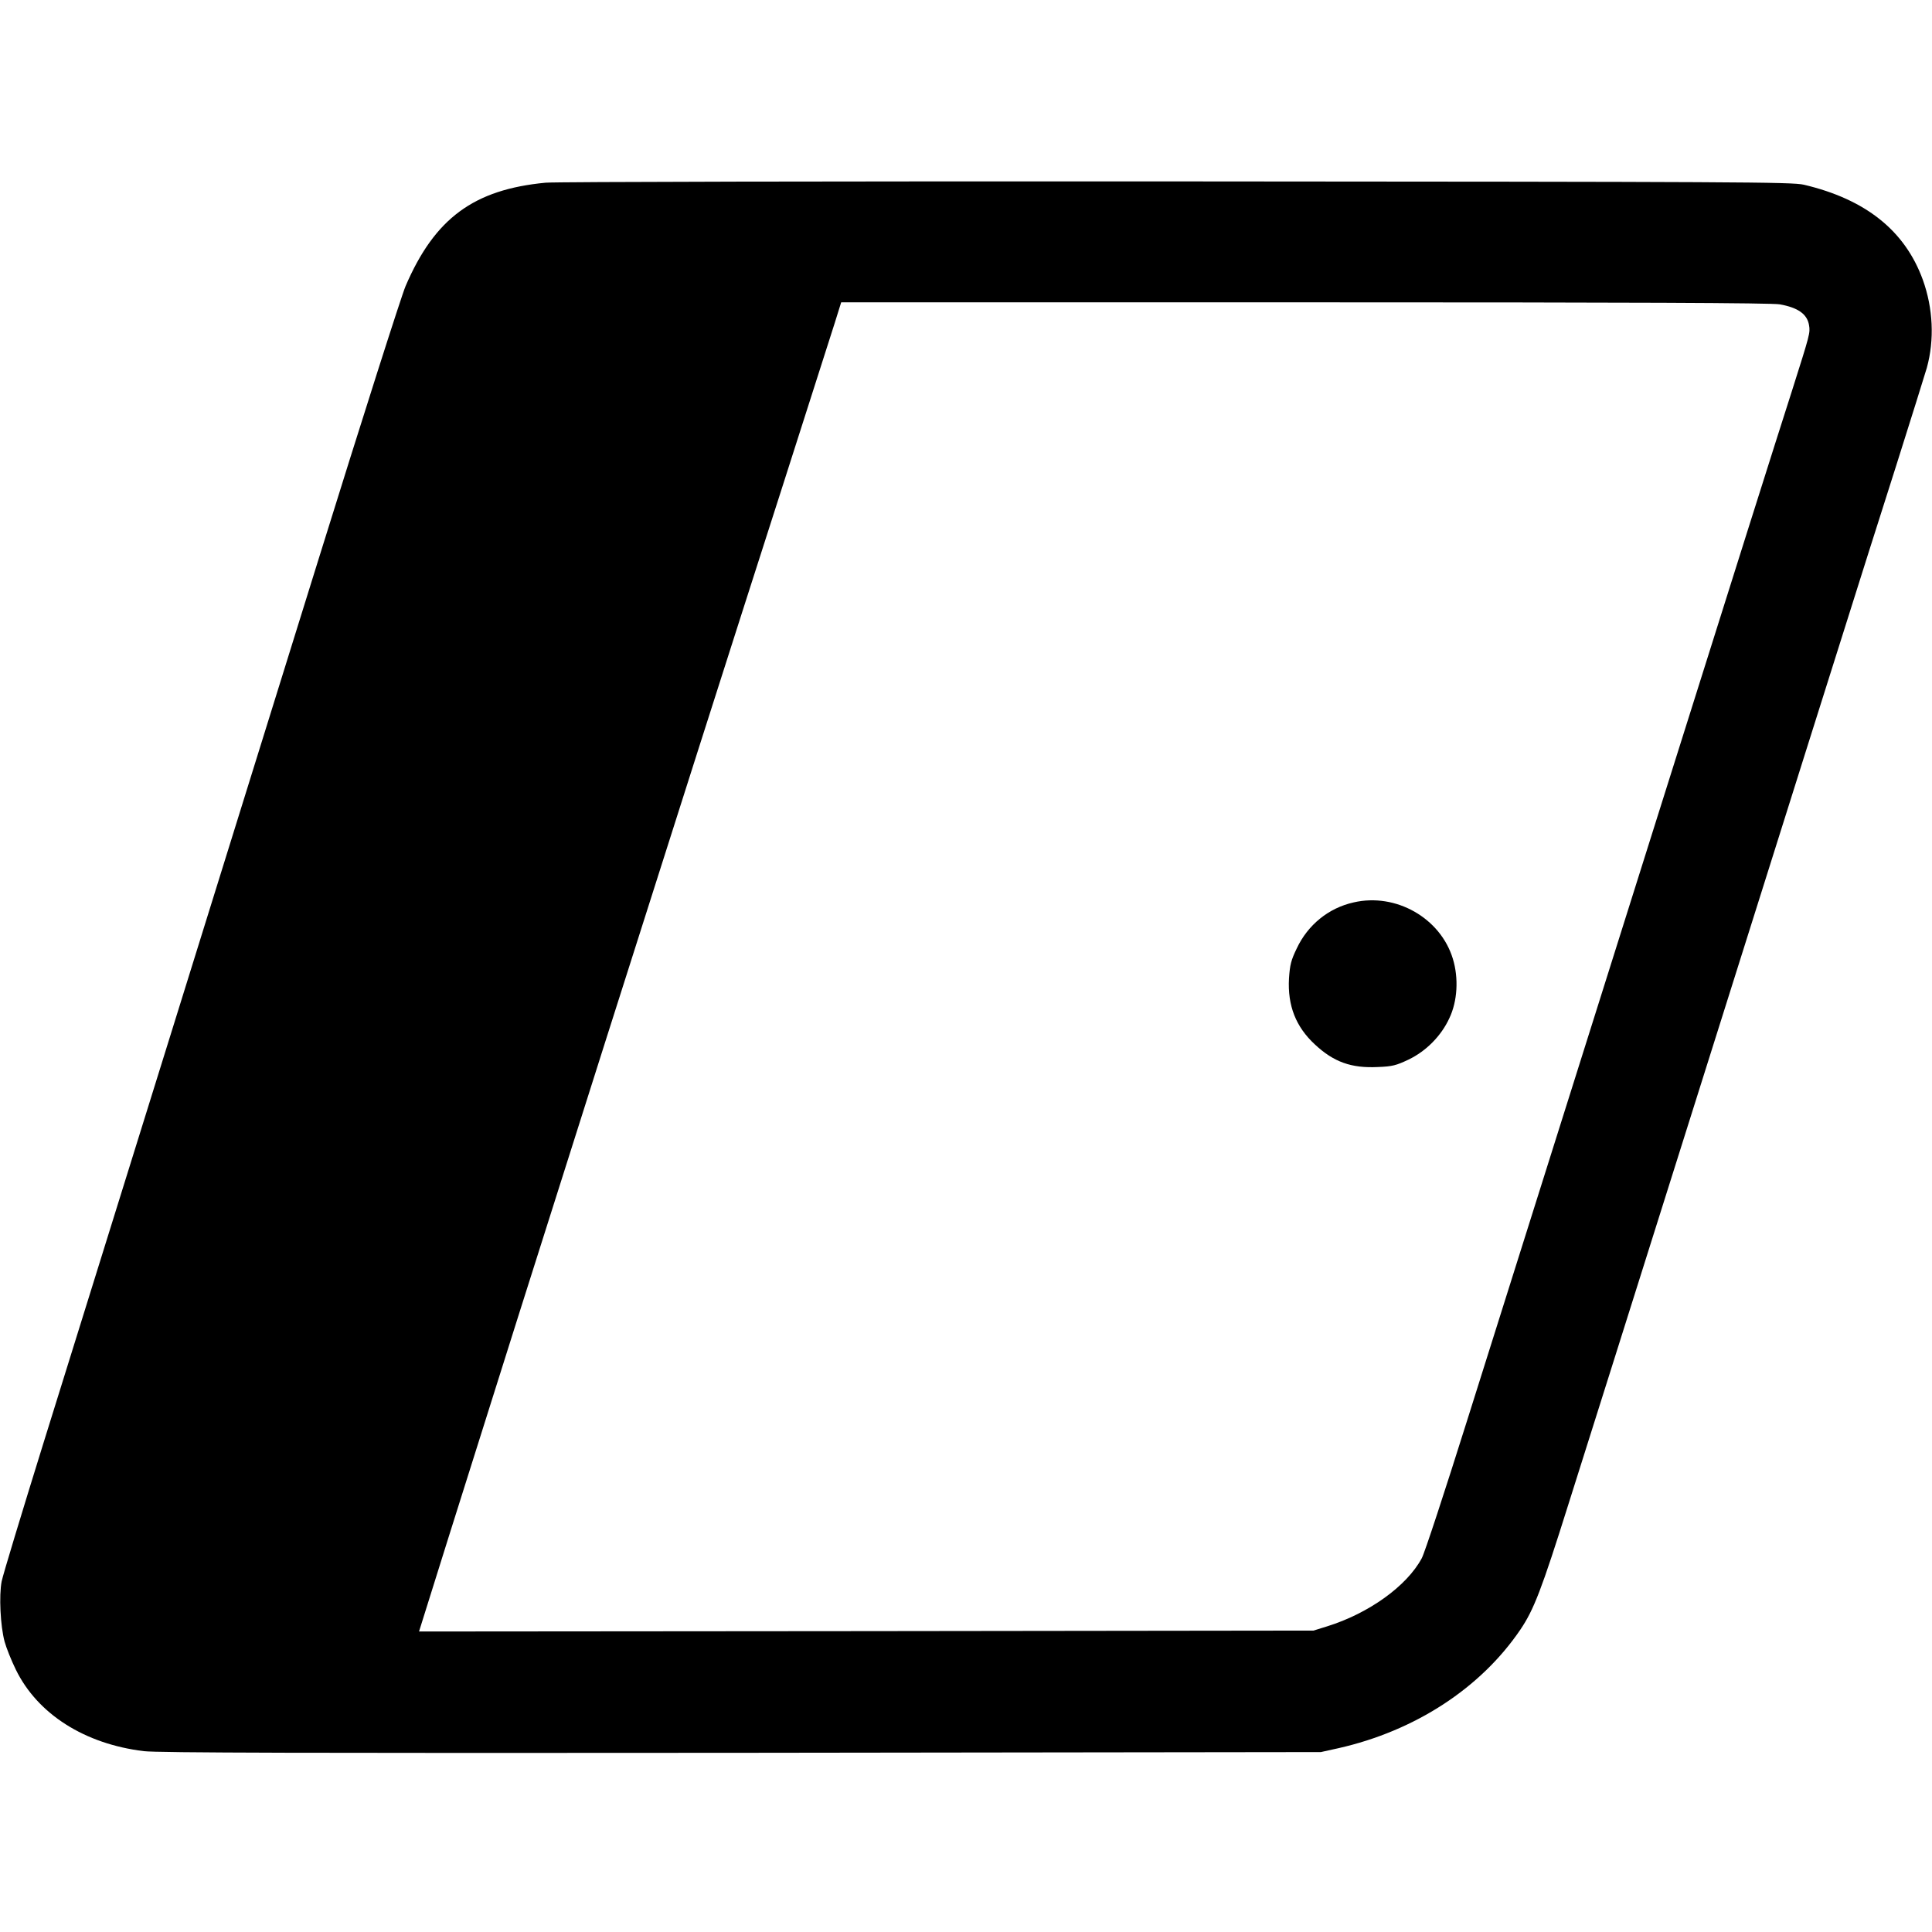 <?xml version="1.0" standalone="no"?>
<!DOCTYPE svg PUBLIC "-//W3C//DTD SVG 20010904//EN"
 "http://www.w3.org/TR/2001/REC-SVG-20010904/DTD/svg10.dtd">
<svg version="1.0" xmlns="http://www.w3.org/2000/svg"
 width="1048pt" height="1048pt" viewBox="0 0 1048 1048"
 preserveAspectRatio="xMidYMid meet">
<g transform="translate(0,1048) scale(0.1,-0.1)"
fill="#000000" stroke="none">
<path d="M2960 9489 c-390 -37 -602 -193 -760 -561 -22 -51 -234 -716 -471
-1478 -472 -1518 -1160 -3728 -1494 -4800 -117 -377 -219 -713 -226 -748 -15
-77 -7 -242 16 -327 9 -33 36 -101 61 -152 118 -241 373 -403 694 -442 71 -9
905 -11 3240 -9 l3145 4 95 21 c416 94 772 326 987 643 73 108 115 216 261
681 146 462 244 772 722 2289 127 404 310 983 405 1285 95 303 248 786 339
1075 91 289 231 732 312 985 80 253 155 492 166 530 42 152 34 323 -22 478
-97 266 -310 436 -645 515 -64 15 -350 16 -3400 18 -1857 1 -3372 -2 -3425 -7z
m6695 -660 c99 -18 148 -53 158 -113 7 -42 5 -48 -91 -351 -75 -233 -343
-1081 -692 -2190 -81 -258 -237 -751 -345 -1095 -262 -830 -456 -1448 -725
-2300 -122 -388 -233 -727 -248 -753 -81 -151 -288 -299 -513 -369 l-74 -23
-2426 -3 -2426 -2 162 517 c401 1277 1264 3996 1811 5699 135 423 262 820 282
882 l35 112 2517 0 c1778 0 2534 -3 2575 -11z"/>
<path d="M7343 5585 c-136 -30 -249 -122 -309 -250 -31 -64 -37 -89 -42 -163
-8 -147 37 -262 141 -358 102 -95 197 -129 341 -122 80 3 100 9 166 40 96 46
178 129 222 225 44 92 51 217 19 322 -67 221 -309 359 -538 306z"/>
</g>
</svg>

